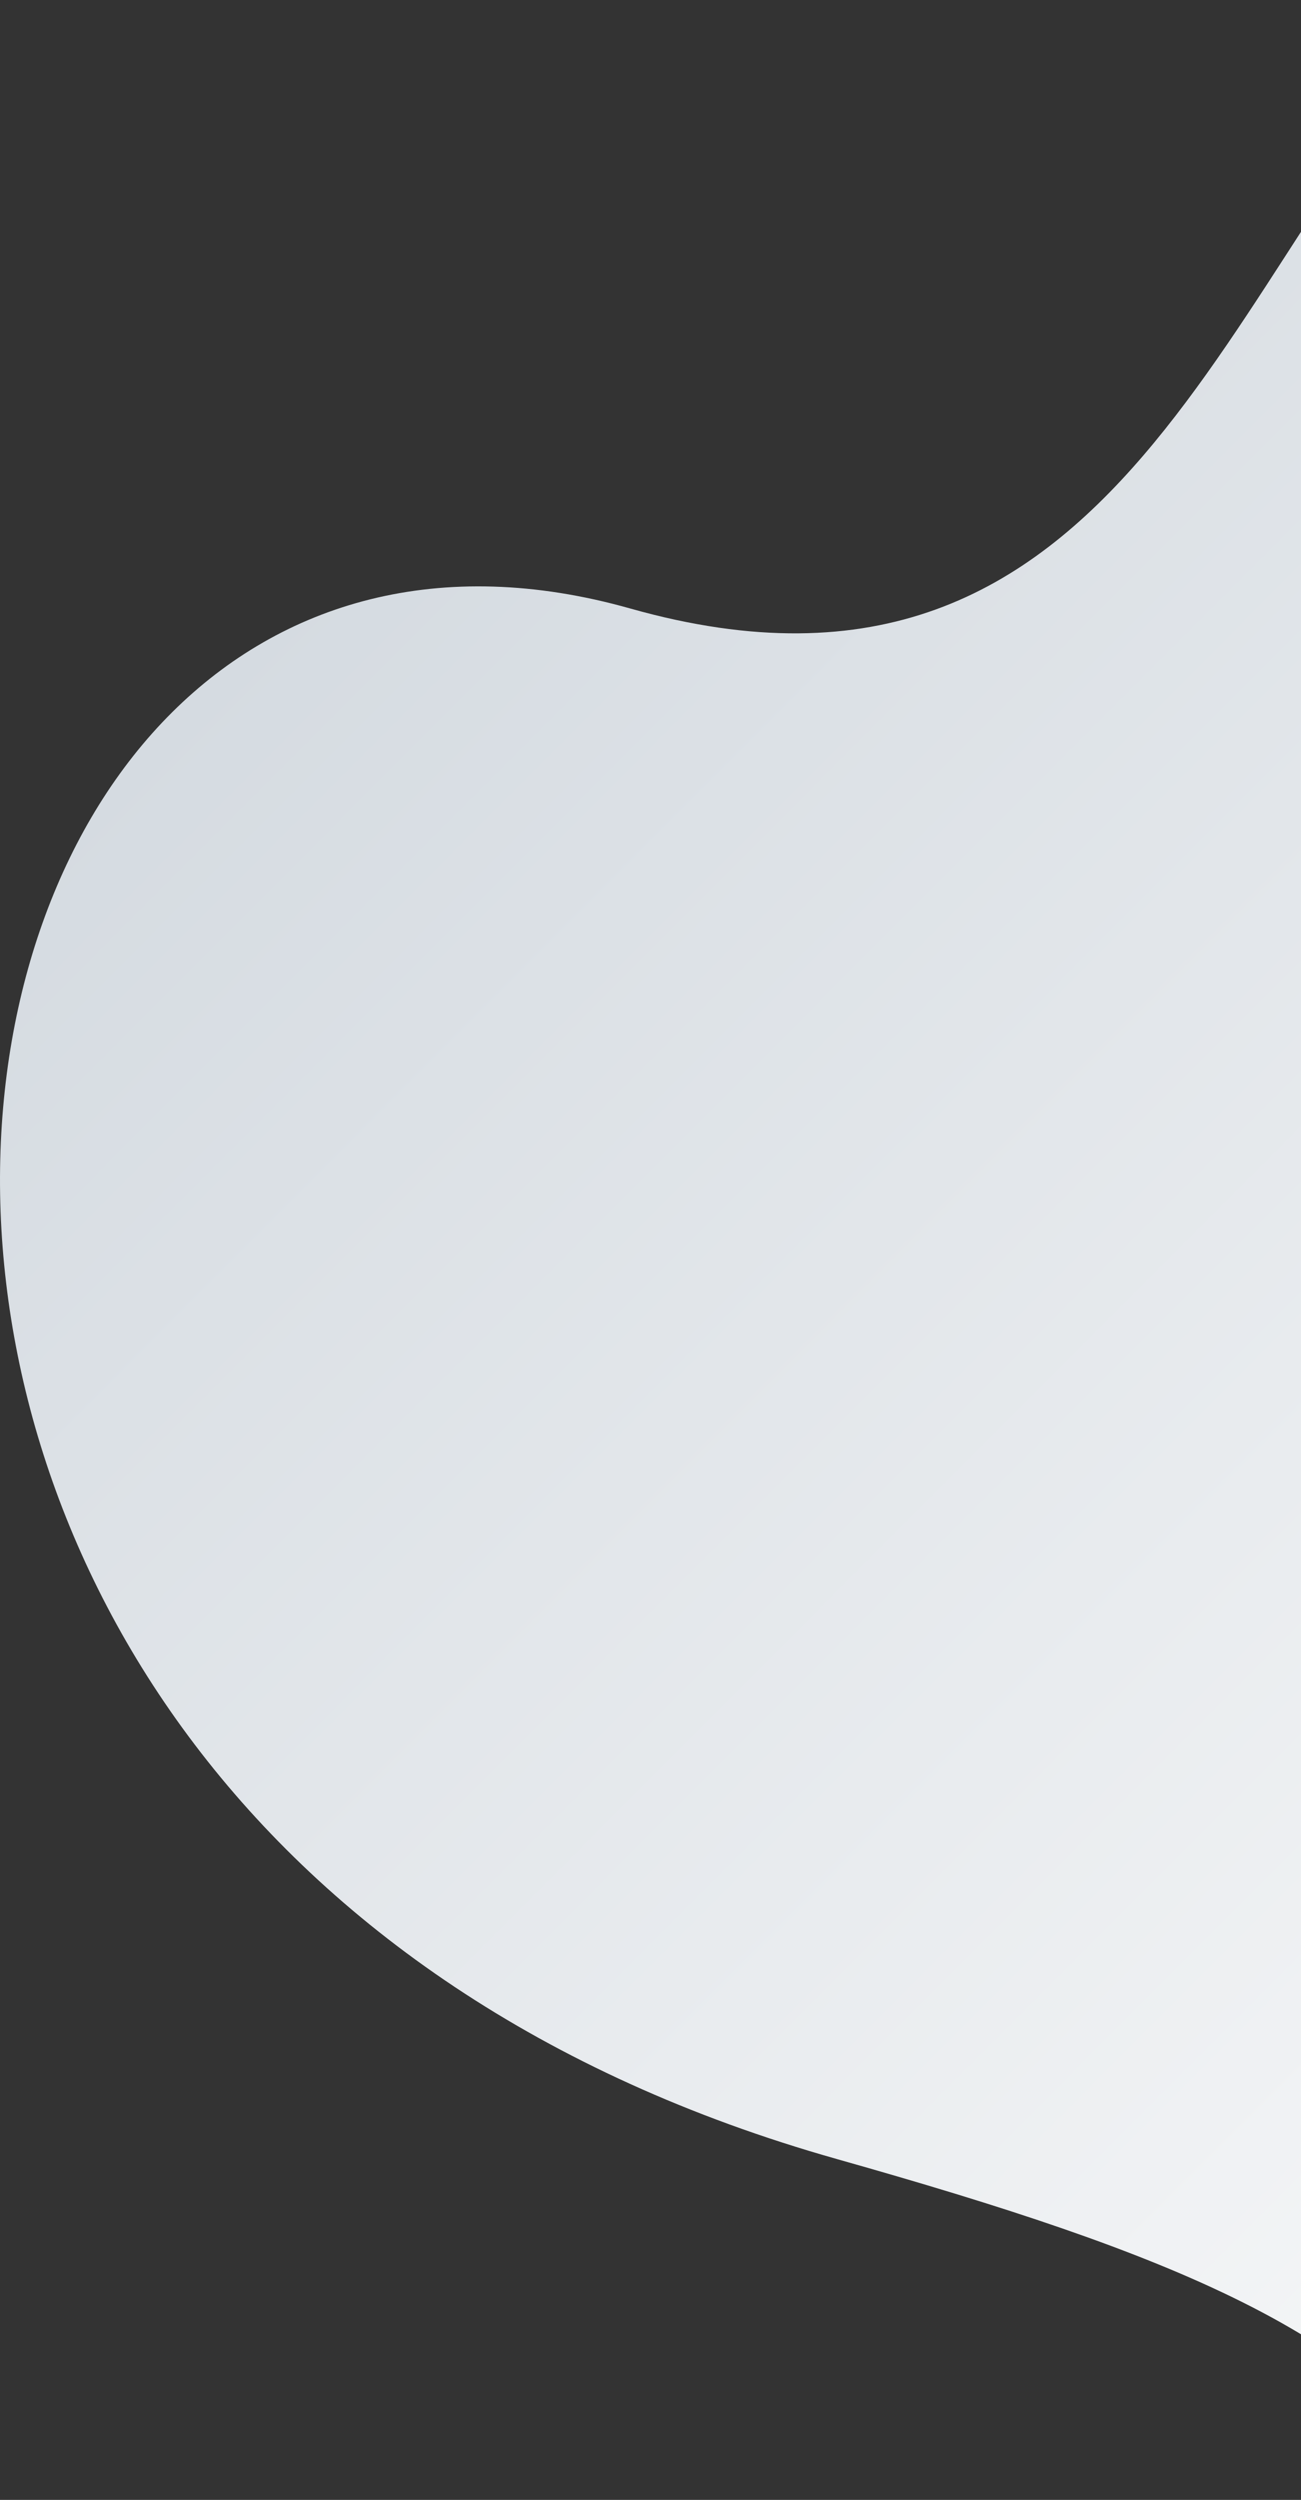 <svg viewBox="0 0 251 482" fill="none" xmlns="http://www.w3.org/2000/svg">
<rect x="0" y="0" width="251" height="482" fill="#333333" stroke="none"/>
<path fill-rule="evenodd" clip-rule="evenodd" d="M161.478 416.288C-68.254 351.443 -26.099 75.637 121.598 117.325C217.202 144.315 235.839 50.734 284 0V482C265.596 450.057 225.396 434.333 161.472 416.288H161.478Z" fill="url(#paint0_linear_2002_108)"/>
<defs>
<linearGradient id="paint0_linear_2002_108" x1="378.328" y1="387.465" x2="80.326" y2="90.117" gradientUnits="userSpaceOnUse">
<stop stop-color="#F6F7F8"/>
<stop offset="1" stop-color="#D5DBE1"/>
</linearGradient>
</defs>
</svg>
